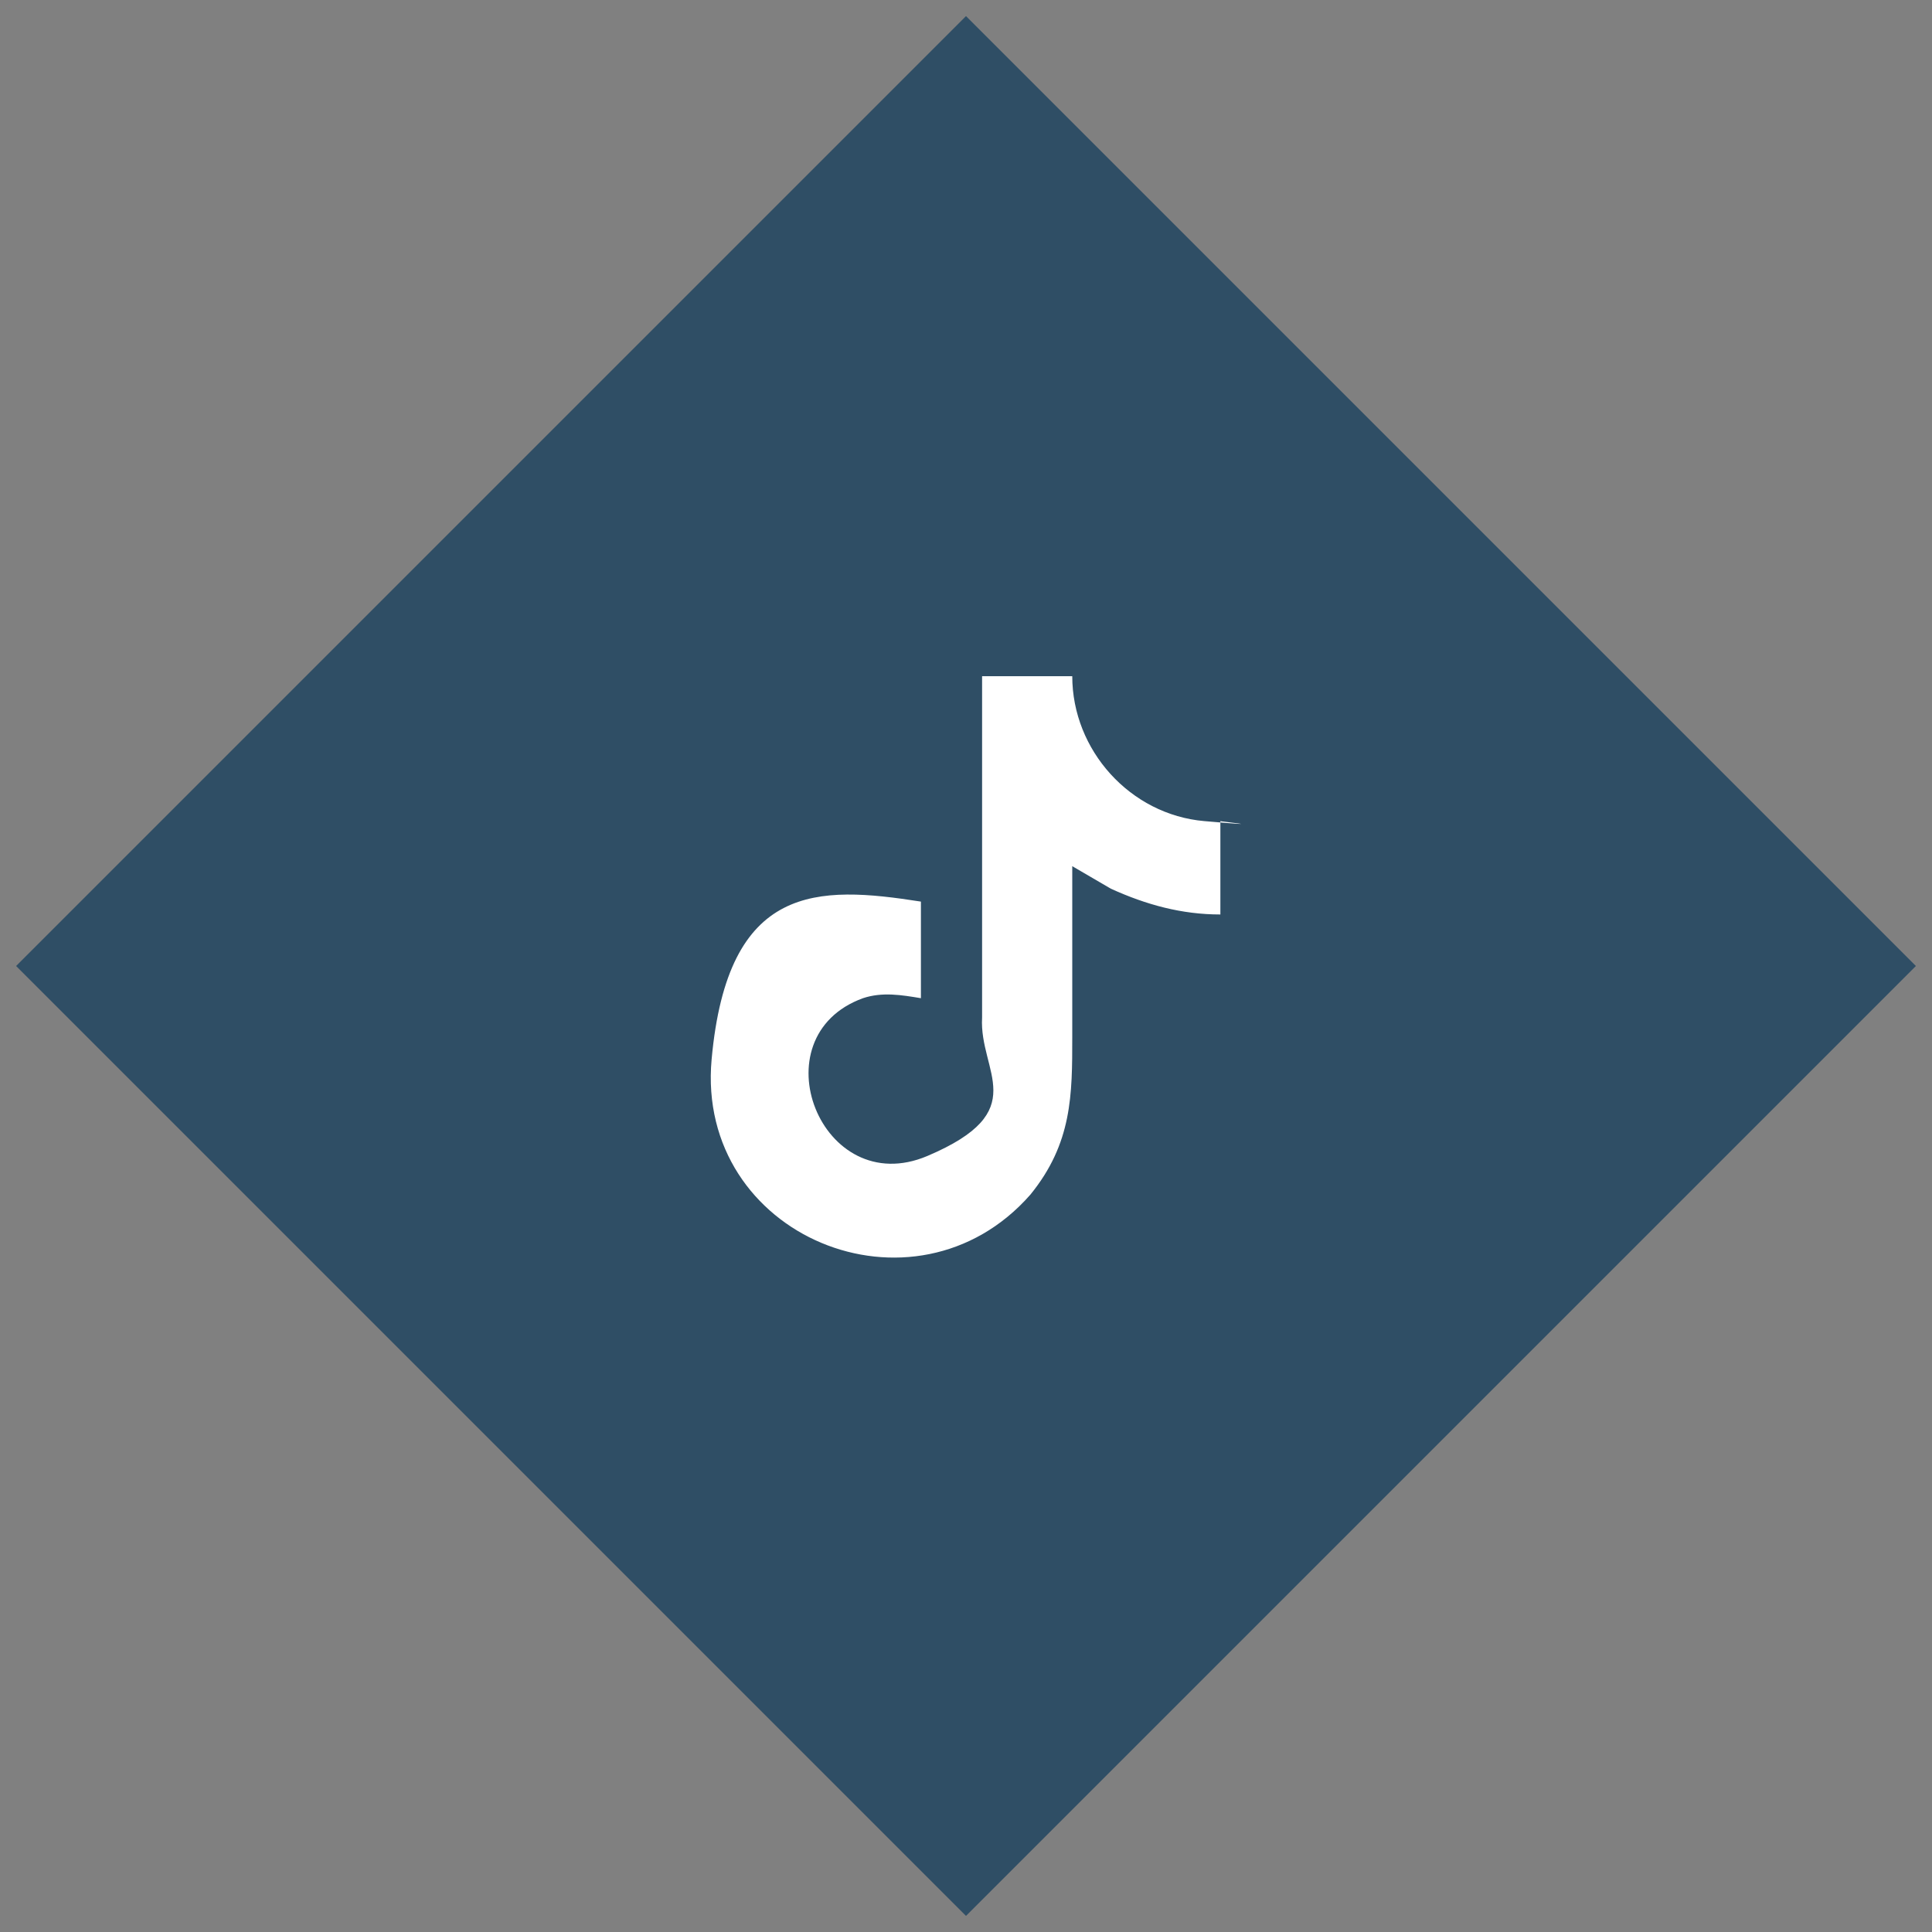 <?xml version="1.0" encoding="UTF-8"?>
<svg id="Capa_1" xmlns="http://www.w3.org/2000/svg" version="1.1" viewBox="0 0 60 60">
  <rect x="0" y="0" width="60" height="60" fill="#808080" stroke="none"/>
  <!-- Generator: Adobe Illustrator 29.3.1, SVG Export Plug-In . SVG Version: 2.1.0 Build 151)  -->
  <defs>
    <style>
      .st0 {
        fill: #fff;
      }

      .st1 {
        fill: #2f4e65;
        fill-rule: evenodd;
      }
    </style>
  </defs>
  <path class="st1" d="M30,.5l29.5,29.5-29.5,29.5L.5,30,30,.5Z"/>
  <g id="VSEygV">
    <path class="st0" d="M33.3,21c0,2.3,1.8,4.3,4.1,4.5s.4,0,.5,0v2.9c-1.2,0-2.3-.3-3.4-.8l-1.2-.7v5.3c0,1.8,0,3.3-1.3,4.9-3.6,4.1-10.4,1.3-9.9-4.2s3.3-5.4,6.5-4.9v3c-.6-.1-1.2-.2-1.8,0-3.3,1.2-1.3,6.3,2,4.9,3.3-1.4,1.6-2.6,1.7-4.3v-10.6h2.9,0Z"/>
  </g>
</svg>